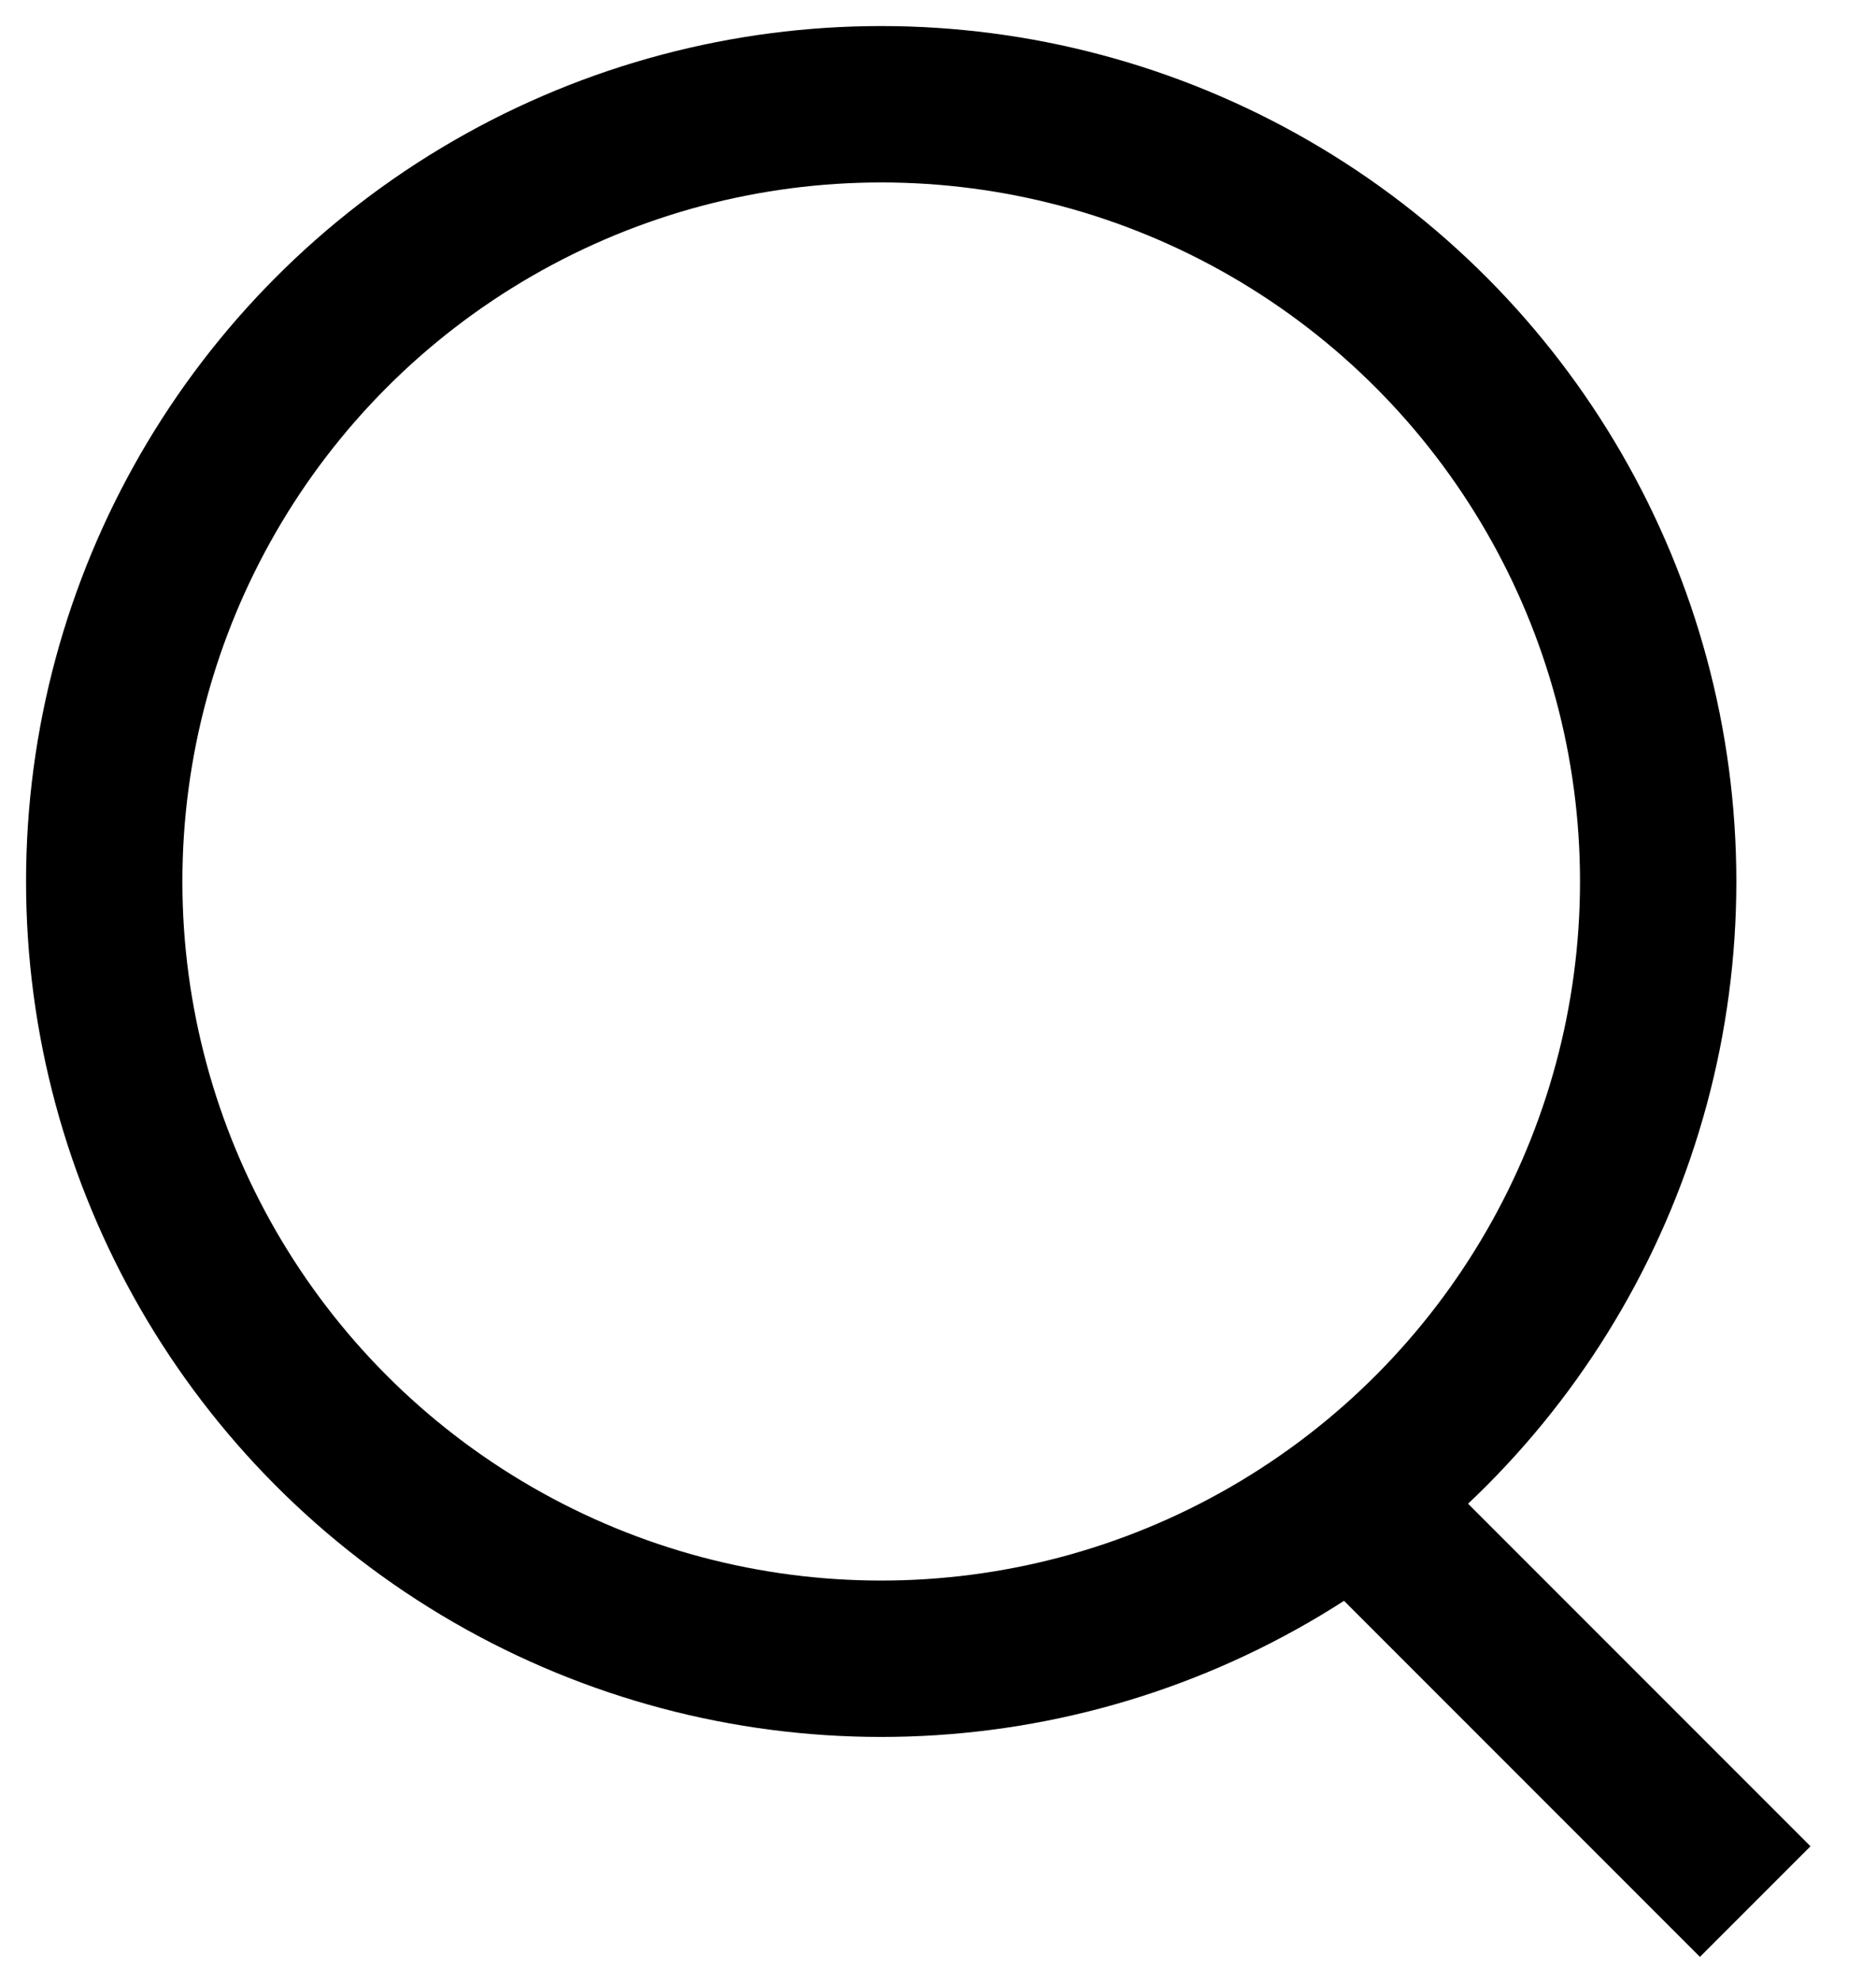 <?xml version="1.0" encoding="UTF-8"?> <svg xmlns="http://www.w3.org/2000/svg" width="18" height="19" viewBox="0 0 18 19" fill="none"><circle cx="8.455" cy="8.455" r="7.455" stroke="black" stroke-width="1.5"></circle><path d="M12.648 14.046L16.841 18.239" stroke="black" stroke-width="1.5"></path></svg> 